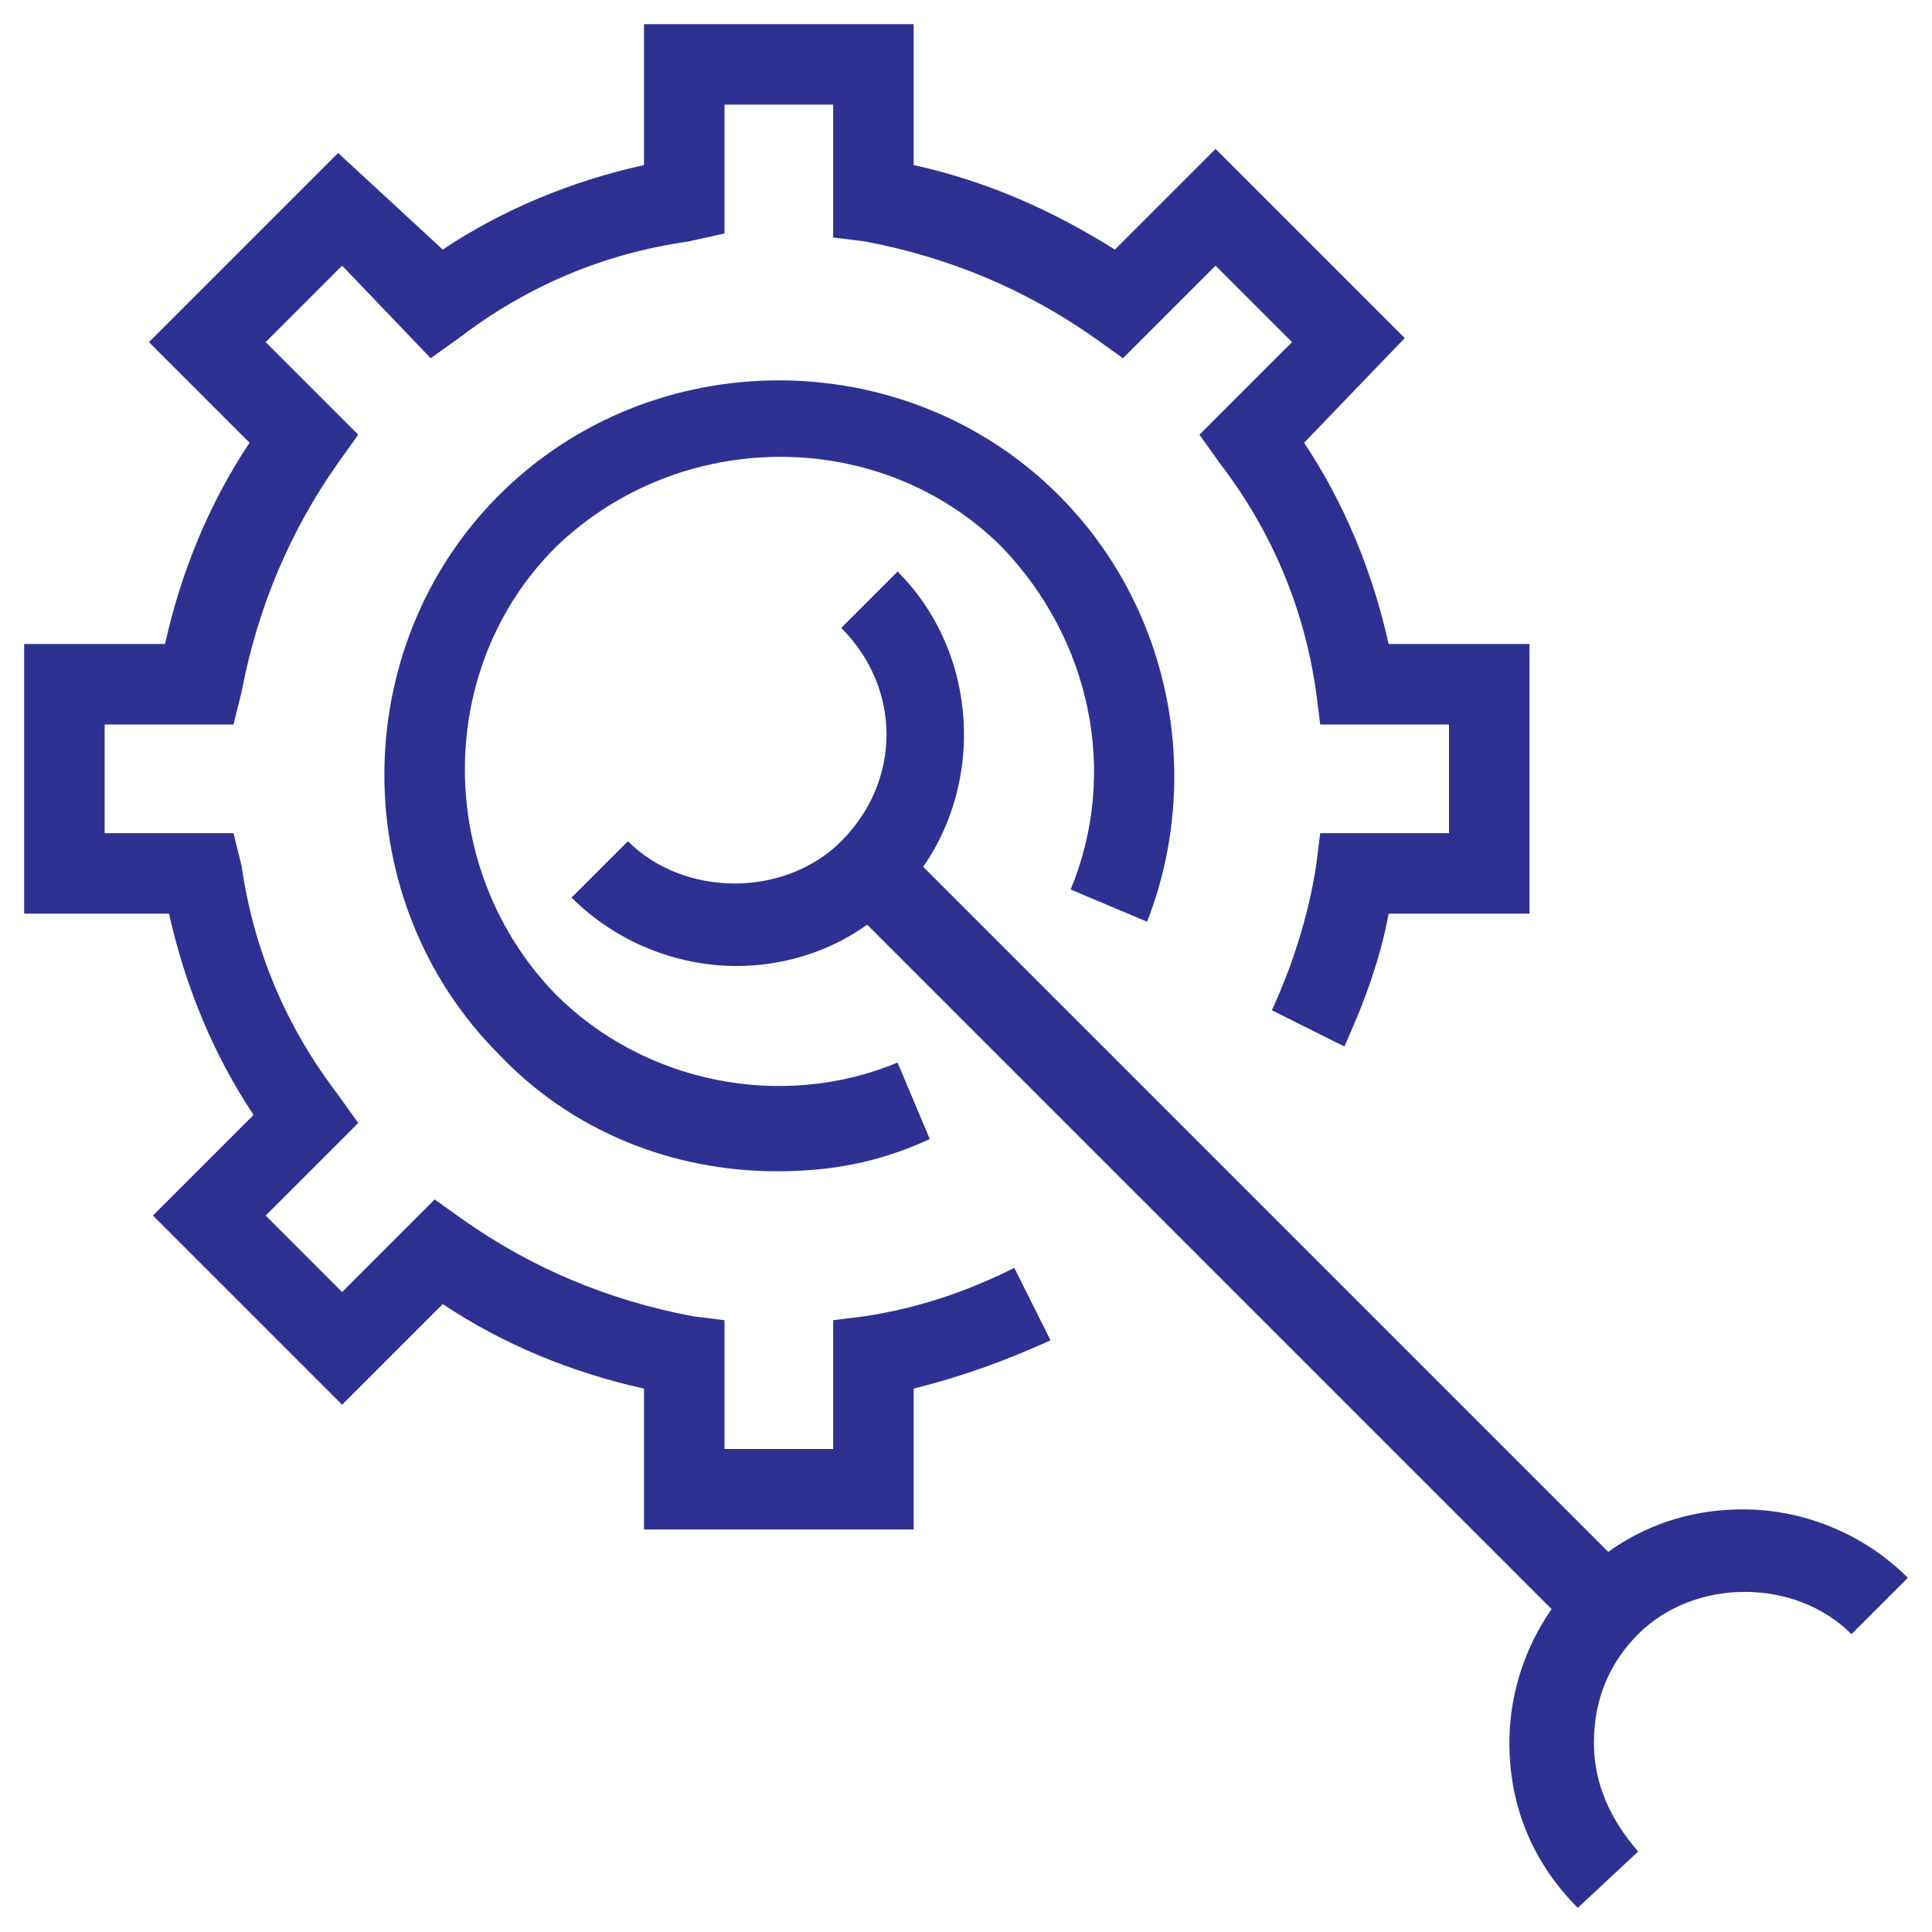 <svg xmlns="http://www.w3.org/2000/svg" fill="rgba(46,49,146,1)" viewBox="0 0 48 48"><path fill="rgba(46,49,146,1)" d="M22.7 38H16v-3.5c-1.8-.4-3.5-1.1-5-2.1l-2.5 2.5-4.7-4.7 2.5-2.5c-1-1.5-1.7-3.2-2.1-5H.6V16h3.5c.4-1.8 1.1-3.5 2.1-5L3.7 8.5l4.7-4.7L11 6.2c1.5-1 3.2-1.7 5-2.1V.6h6.7v3.5c1.8.4 3.4 1.1 5 2.1l2.5-2.5 4.7 4.7-2.5 2.6c1 1.5 1.7 3.2 2.1 5H38v6.7h-3.5c-.2 1.1-.6 2.2-1.1 3.3l-1.8-.9c.5-1.1.9-2.3 1.1-3.6l.1-.8H36V18h-3.2l-.1-.8c-.3-2.1-1.1-4-2.4-5.7l-.5-.7 2.3-2.3-1.9-1.9-2.3 2.3-.7-.5c-1.7-1.2-3.6-2-5.7-2.4l-.8-.1V2.6H18v3.2l-.9.2c-2.1.3-4 1.1-5.7 2.4l-.7.5-2.2-2.3-1.9 1.9 2.3 2.3-.5.7c-1.2 1.7-2 3.6-2.4 5.7l-.2.8H2.6v2.7h3.2l.2.8c.3 2.1 1.1 4 2.4 5.7l.5.7-2.3 2.3 1.9 1.9 2.3-2.3.7.5c1.7 1.2 3.6 2 5.7 2.4l.8.1V36h2.7v-3.2l.8-.1c1.3-.2 2.5-.6 3.7-1.2l.9 1.8c-1.1.5-2.2.9-3.4 1.2V38z"/><path fill="rgba(46,49,146,1)" d="M19.3 29.1c-2.6 0-5.1-1-6.9-2.9-3.8-3.8-3.8-10.1 0-13.9s10.1-3.8 13.9 0c2.8 2.8 3.6 7 2.2 10.6l-1.9-.8c1.2-2.9.5-6.2-1.7-8.5-3-3-8-3-11.1 0-3 3-3 8 0 11.1 2.2 2.2 5.6 2.9 8.5 1.7l.8 1.9c-1.3.6-2.5.8-3.8.8z"/><g><path fill="rgba(46,49,146,1)" d="M18.3 24c-1.5 0-3-.6-4.1-1.7l1.4-1.4c1.4 1.4 3.9 1.4 5.3 0 1.5-1.5 1.5-3.8 0-5.3l1.4-1.4c2.2 2.2 2.2 5.9 0 8.1-1 1.1-2.5 1.7-4 1.7zM39.2 47.4c-1.1-1.1-1.7-2.5-1.7-4.1 0-1.5.6-3 1.7-4.1 1.1-1.1 2.5-1.7 4.1-1.7 1.5 0 3 .6 4.1 1.7L46 40.6c-1.4-1.4-3.9-1.4-5.3 0-.7.7-1.1 1.6-1.1 2.7 0 1 .4 1.9 1.1 2.7l-1.5 1.4z"/><path fill="rgba(46,49,146,1)" d="M39.2 40.628L20.957 22.385l1.414-1.414 18.244 18.244z"/></g></svg>